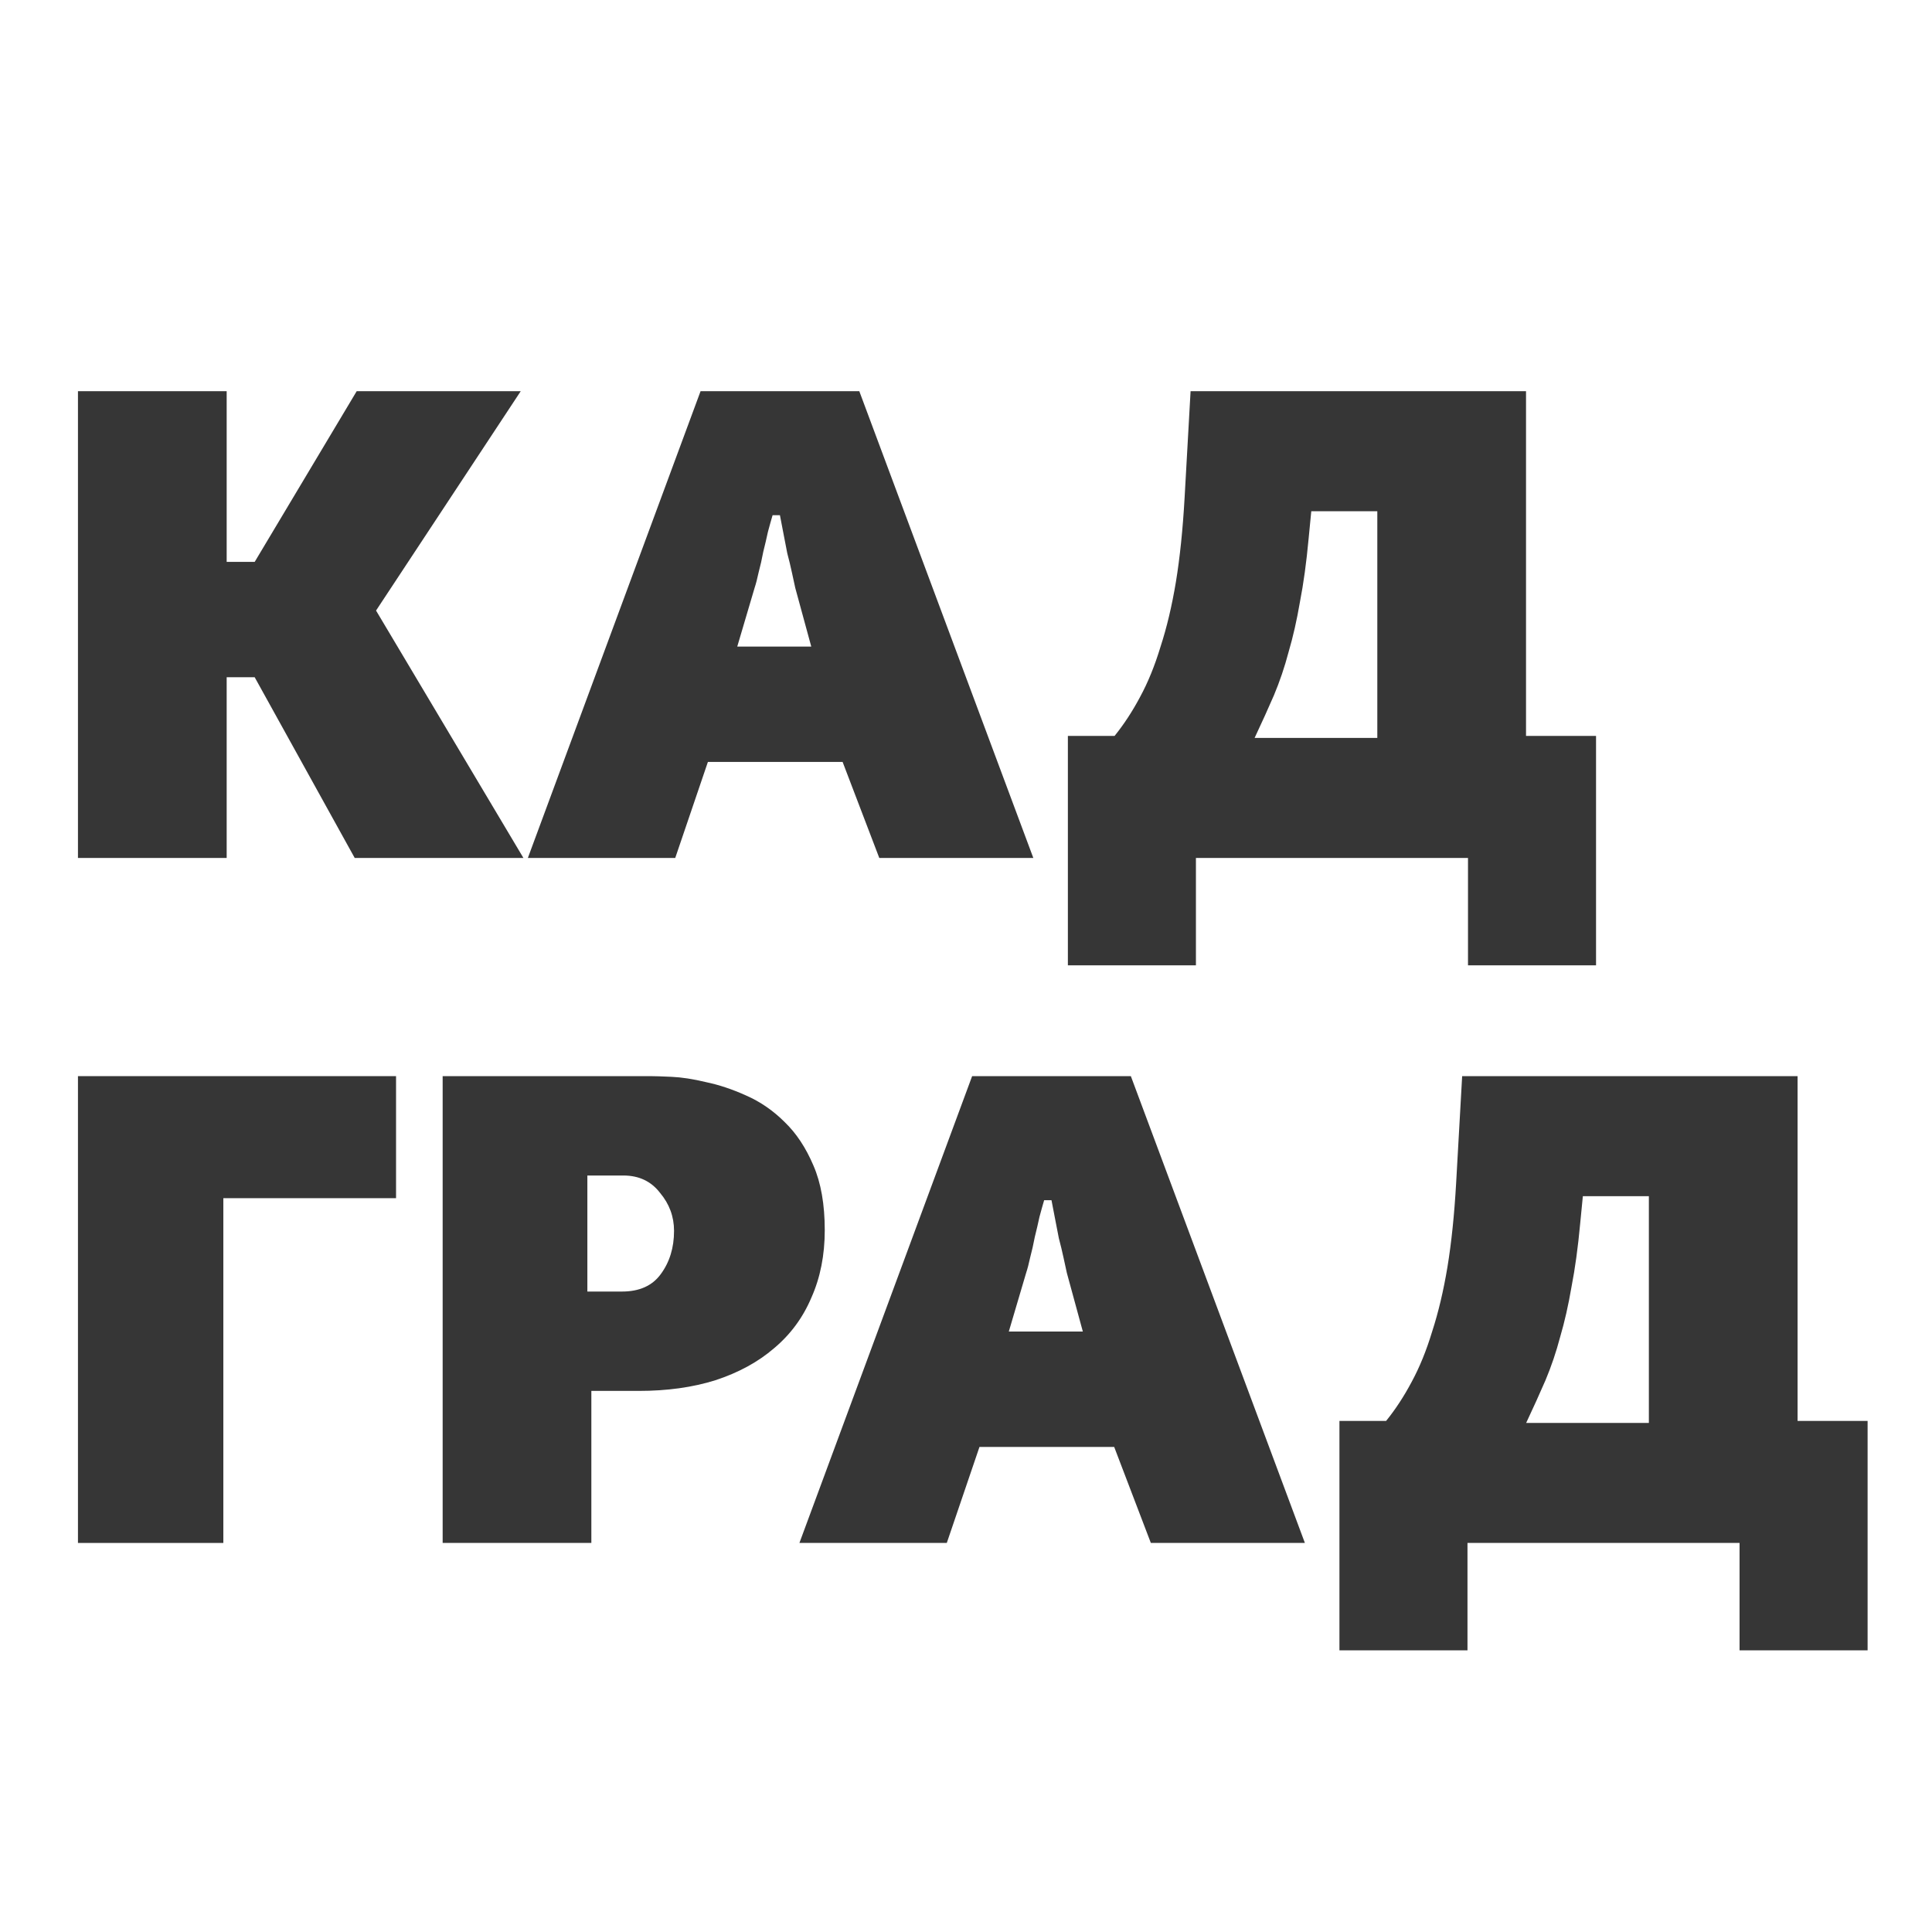<?xml version="1.0" encoding="UTF-8"?> <svg xmlns="http://www.w3.org/2000/svg" width="120" height="120" viewBox="0 0 120 120" fill="none"><rect width="120" height="120" fill="white"></rect><path d="M86.095 88.255C86.675 87.537 87.199 86.737 87.669 85.853C88.166 84.942 88.594 83.893 88.953 82.705C89.339 81.518 89.657 80.179 89.905 78.688C90.154 77.169 90.333 75.429 90.444 73.469L90.817 66.841H111.651V88.255H116V102.504H108.047V95.835H91.148V102.504H83.195V88.255H86.095ZM102.414 74.297H98.314L98.148 75.995C98.01 77.486 97.83 78.798 97.609 79.93C97.416 81.062 97.181 82.098 96.905 83.037C96.657 83.975 96.353 84.873 95.994 85.729C95.635 86.557 95.235 87.441 94.793 88.38H102.414V74.297Z" fill="#363636"></path><path d="M66.263 79.06C66.207 78.812 66.138 78.494 66.056 78.108C65.973 77.721 65.876 77.321 65.766 76.906C65.683 76.465 65.6 76.037 65.517 75.622C65.434 75.208 65.365 74.849 65.31 74.546H64.854C64.772 74.822 64.675 75.167 64.564 75.581C64.482 75.968 64.385 76.382 64.275 76.824C64.192 77.265 64.095 77.693 63.985 78.108C63.902 78.494 63.819 78.812 63.736 79.06L62.659 82.705H67.257L66.263 79.06ZM70.239 66.841L81.049 95.835H71.481L69.204 89.871H60.837L58.807 95.835H49.653L60.381 66.841H70.239Z" fill="#363636"></path><path d="M40.417 66.841C40.665 66.841 41.093 66.855 41.701 66.883C42.336 66.91 43.054 67.021 43.855 67.214C44.655 67.38 45.484 67.656 46.34 68.043C47.223 68.429 48.024 68.981 48.742 69.699C49.46 70.39 50.054 71.287 50.523 72.392C50.992 73.469 51.227 74.808 51.227 76.409C51.227 77.956 50.951 79.35 50.399 80.593C49.874 81.835 49.101 82.885 48.079 83.741C47.085 84.597 45.87 85.259 44.434 85.729C43.026 86.171 41.438 86.392 39.671 86.392H36.73V95.835H27.494V66.841H40.417ZM38.636 80.22C39.712 80.22 40.513 79.861 41.038 79.143C41.59 78.397 41.866 77.5 41.866 76.451C41.866 75.567 41.576 74.78 40.996 74.09C40.444 73.372 39.685 73.013 38.718 73.013H36.482V80.22H38.636Z" fill="#363636"></path><path d="M24.599 66.841V74.421H13.872V95.835H4.842V66.841H24.599Z" fill="#363636"></path><path d="M69.228 45.71C69.807 44.992 70.332 44.191 70.802 43.308C71.299 42.397 71.727 41.347 72.085 40.16C72.472 38.973 72.79 37.633 73.038 36.142C73.287 34.623 73.466 32.884 73.577 30.923L73.949 24.296H94.784V45.71H99.133V59.959H91.18V53.29H74.281V59.959H66.328V45.71H69.228ZM85.547 31.752H81.446L81.281 33.45C81.143 34.941 80.963 36.253 80.742 37.385C80.549 38.517 80.314 39.552 80.038 40.491C79.79 41.43 79.486 42.328 79.127 43.184C78.768 44.012 78.368 44.896 77.926 45.834H85.547V31.752Z" fill="#363636"></path><path d="M49.395 36.515C49.34 36.267 49.271 35.949 49.188 35.562C49.105 35.176 49.009 34.775 48.898 34.361C48.816 33.919 48.733 33.491 48.65 33.077C48.567 32.663 48.498 32.304 48.443 32H47.987C47.904 32.276 47.808 32.621 47.697 33.036C47.614 33.422 47.518 33.837 47.407 34.278C47.325 34.72 47.228 35.148 47.117 35.562C47.035 35.949 46.952 36.267 46.869 36.515L45.792 40.16H50.389L49.395 36.515ZM53.372 24.296L64.182 53.29H54.614L52.336 47.325H43.969L41.94 53.29H32.786L43.514 24.296H53.372Z" fill="#363636"></path><path d="M14.079 24.296V34.9H15.819L22.156 24.296H32.345L23.357 37.923L32.511 53.29H22.032L15.819 42.065H14.079V53.29H4.842V24.296H14.079Z" fill="#363636"></path></svg> 